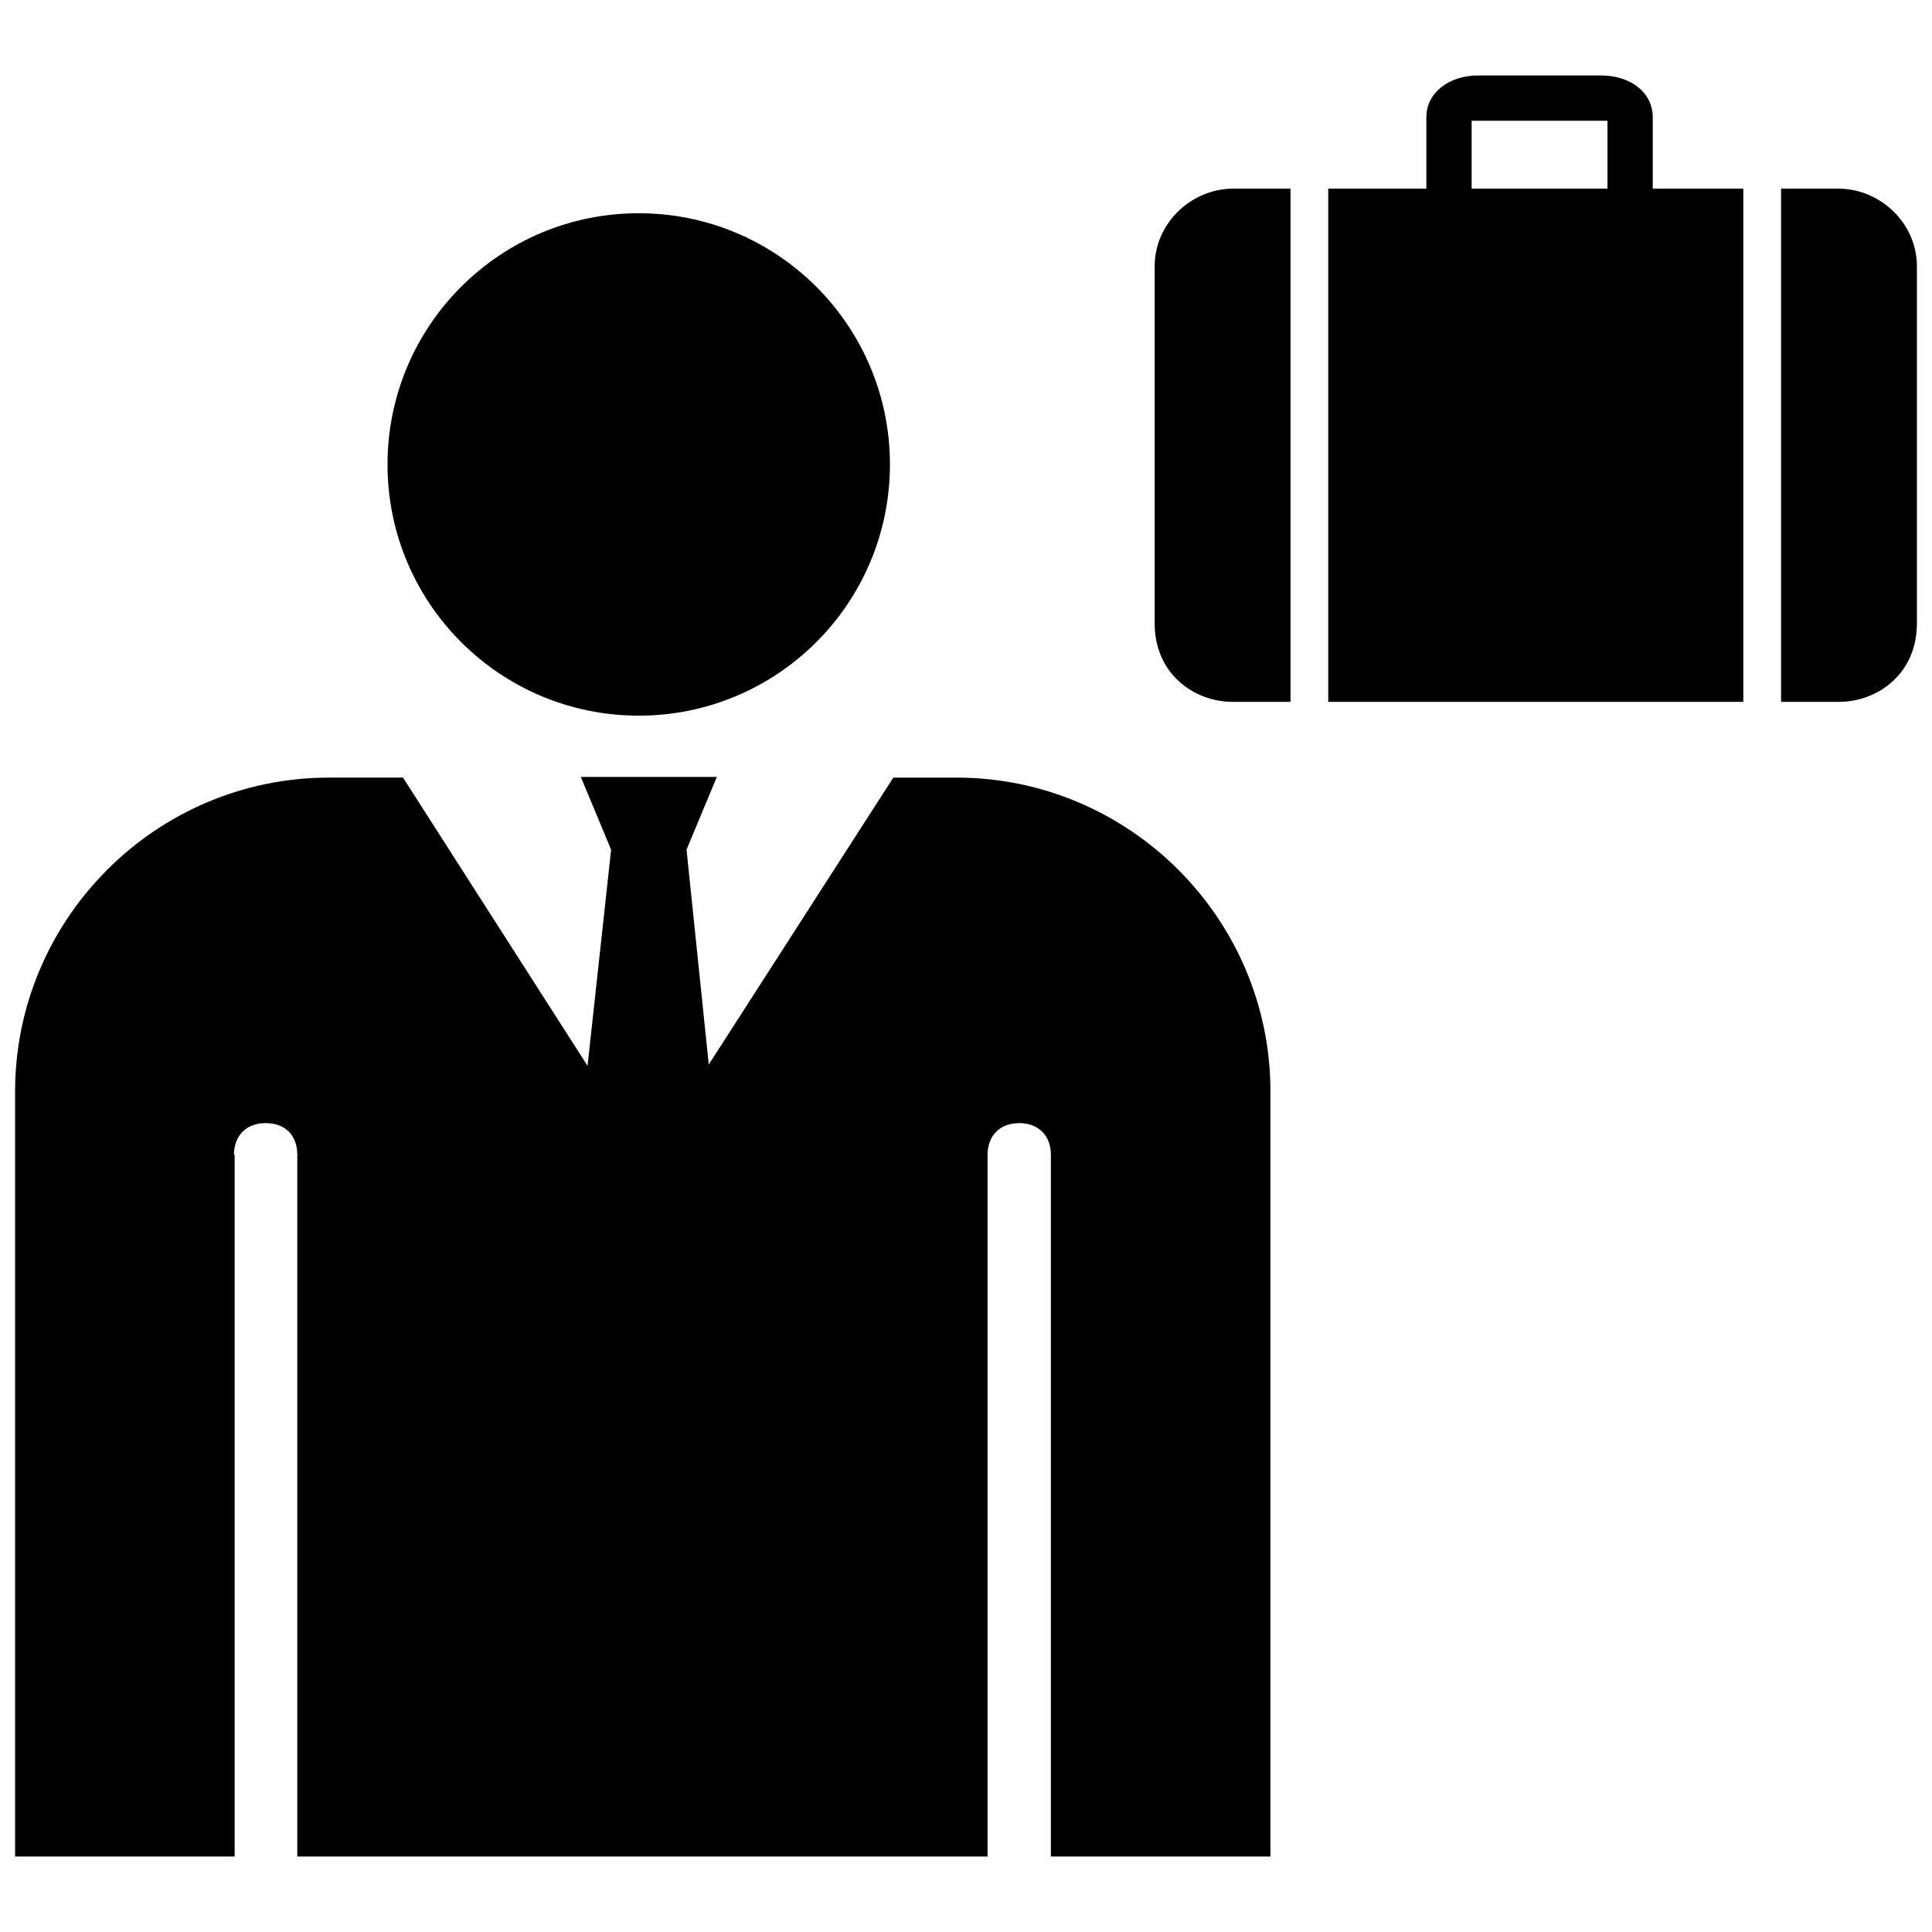 <?xml version="1.0" encoding="utf-8"?>
<!-- Скачано с сайта svg4.ru / Downloaded from svg4.ru -->
<svg fill="#000000" version="1.1" id="Layer_1" xmlns="http://www.w3.org/2000/svg" xmlns:xlink="http://www.w3.org/1999/xlink" 
	 width="800px" height="800px" viewBox="0 0 256 240" enable-background="new 0 0 256 240" xml:space="preserve">
<path d="M84.635,20.256c18.383,0,33.286,14.903,33.286,33.286s-14.903,33.286-33.286,33.286S51.349,71.925,51.349,53.542
	S66.251,20.256,84.635,20.256z M31.002,145.011c0-2.499,1.606-4.194,4.194-4.194s4.194,1.606,4.194,4.194v92.986h91.469v-92.986
	c0-2.499,1.606-4.194,4.194-4.194c2.499,0,4.194,1.606,4.194,4.194v92.986h29.092V136.623c0-22.934-18.74-41.585-41.585-41.585
	h-8.388l-24.451,38.015l-2.945-28.467l4.016-9.638H76.96l4.016,9.638l-3.123,28.645L53.401,95.038h-9.816
	C20.651,95.038,2,113.778,2,136.623v101.375h29.092v-92.986H31.002z M219,7.572C219,4.143,215.928,2,212.154,2
	c0,0-16.395,0-16.307,0C192.16,2,189,4.143,189,7.572V17h-13v68h55V17h-12V7.572z M213,17h-18V8h18V17z M254,27.298
	c0,0.178,0,47.316,0,47.316C254,81.183,248.909,85,243.636,85H236V17h7.636C249,17,254,21.439,254,27.298z M153,74.613
	c0,0,0-47.138,0-47.316C153,21.439,158,17,163.364,17H171v68h-7.636C158.091,85,153,81.183,153,74.613z"/>
</svg>